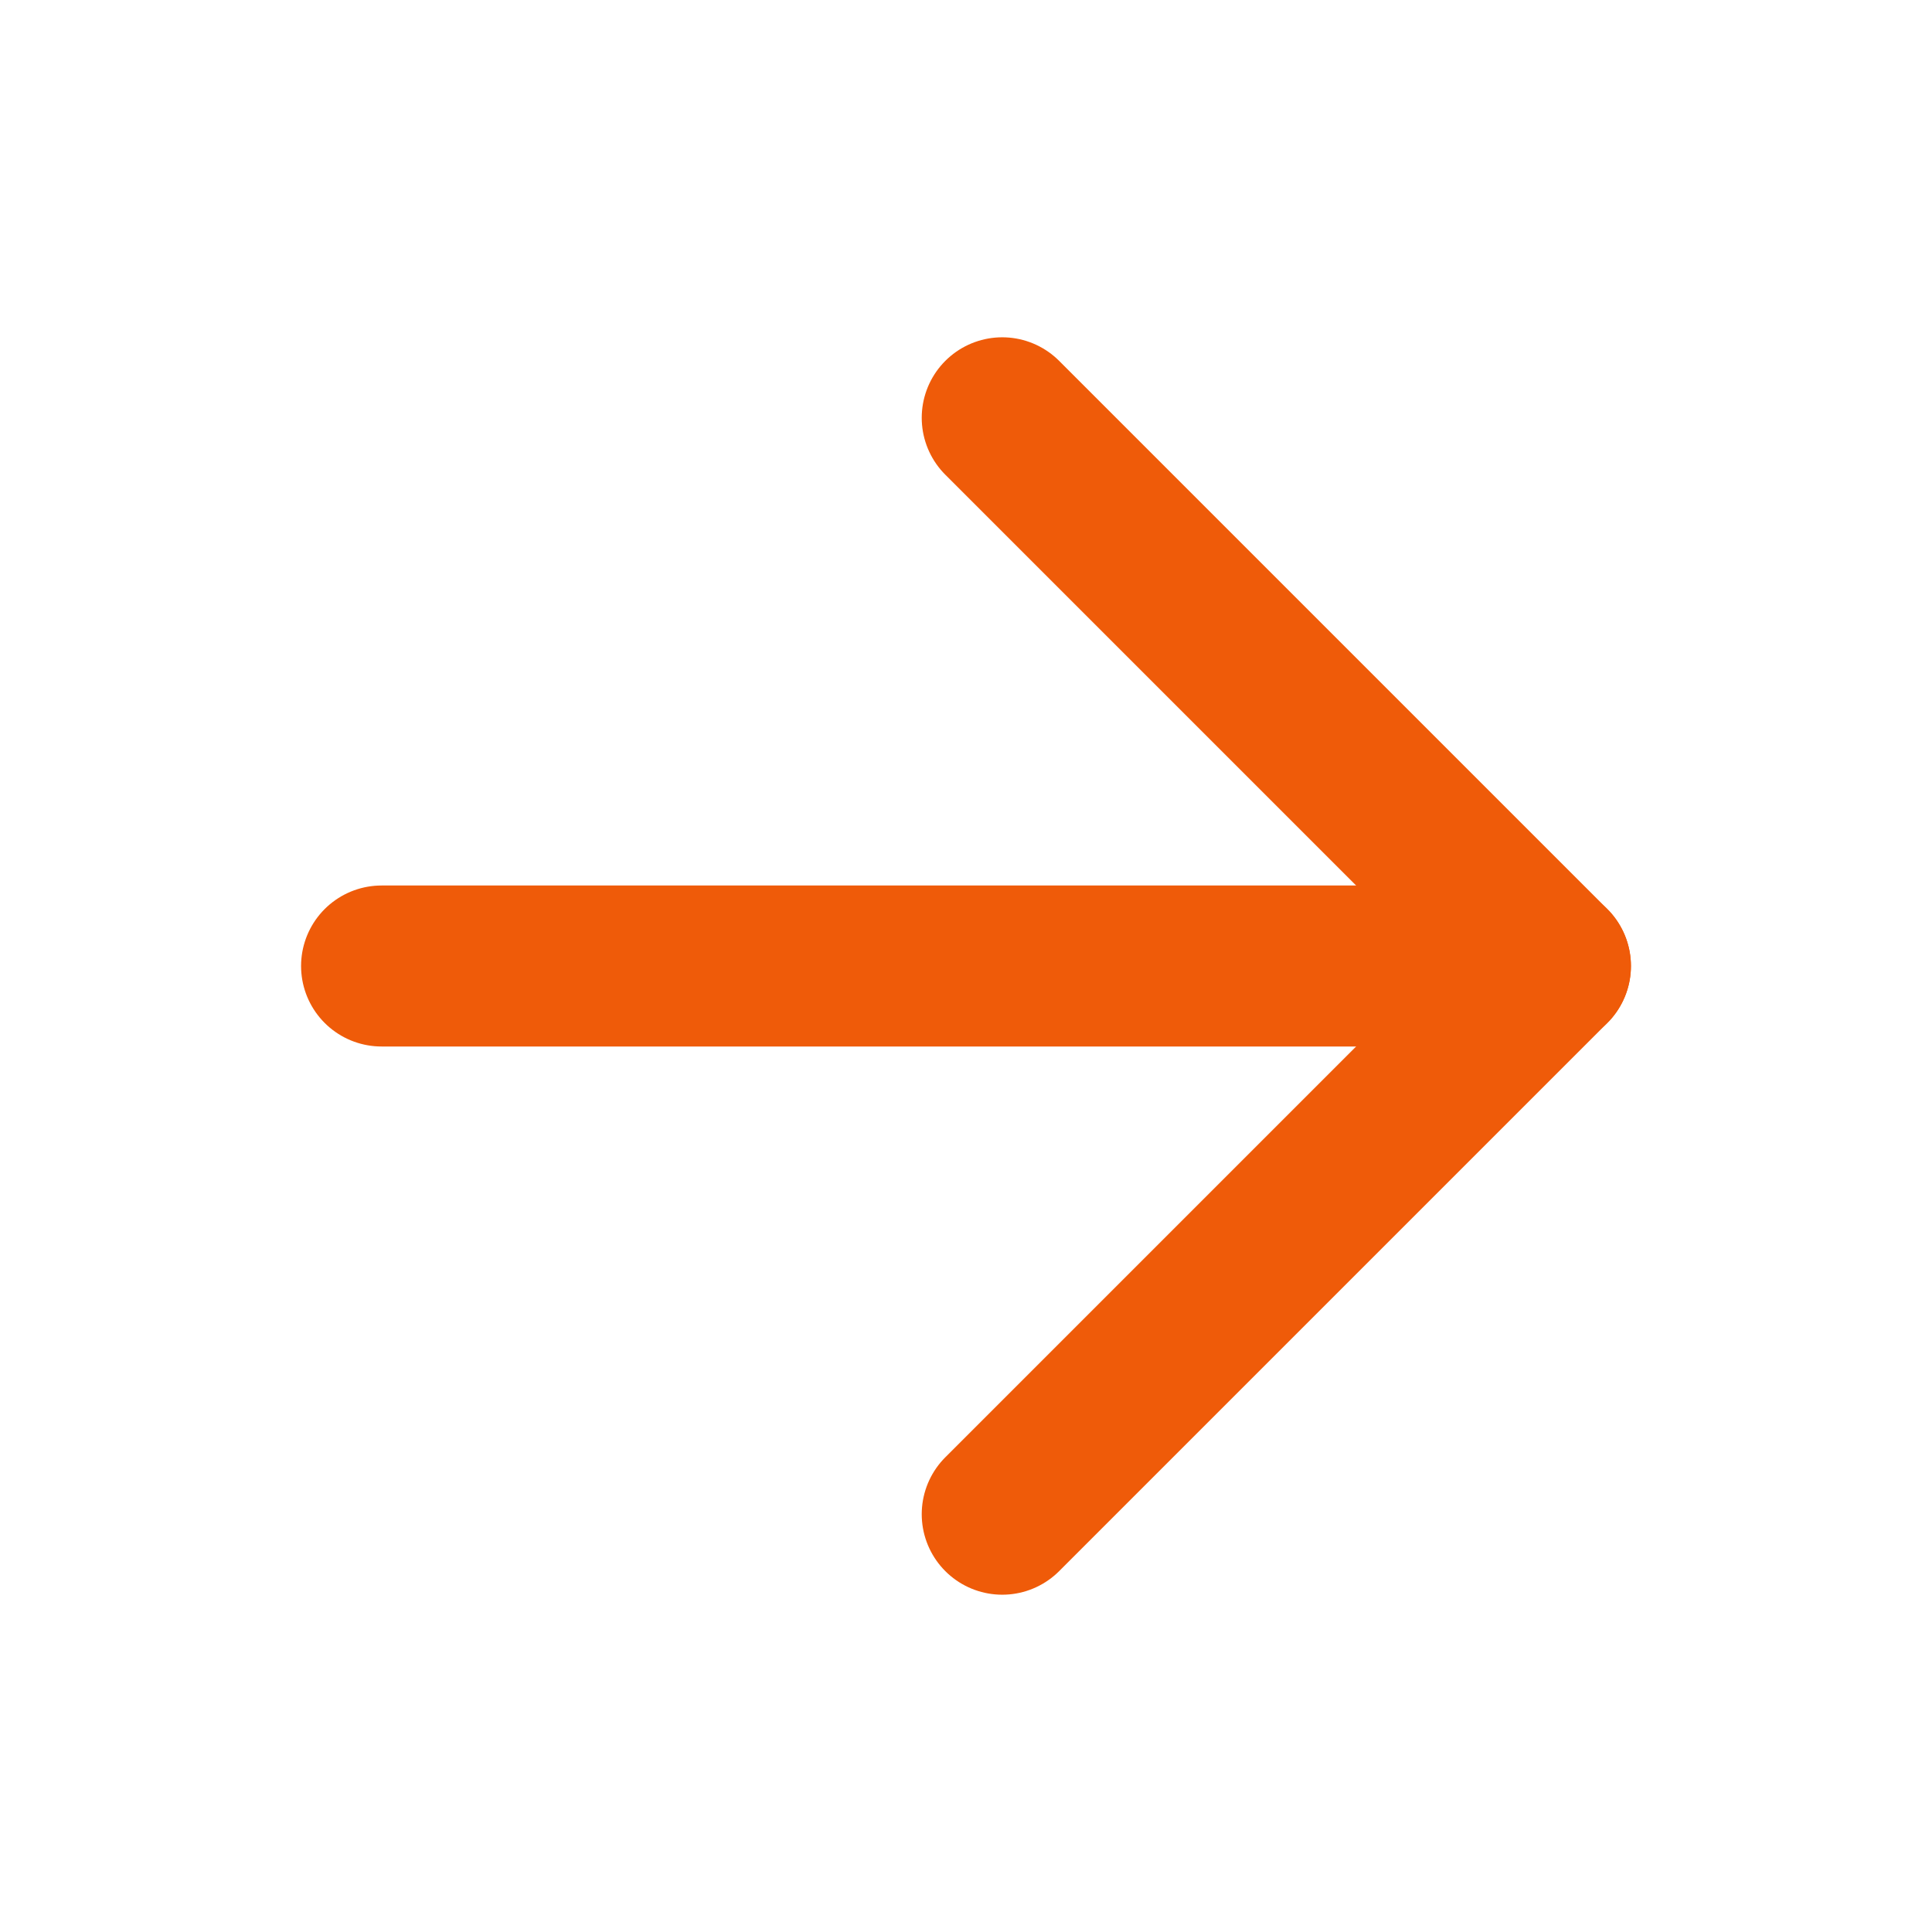 <svg id="Content" xmlns="http://www.w3.org/2000/svg" viewBox="0 0 24 24"><defs><style>.cls-1{fill:none;stroke:#ef5b09;stroke-linecap:round;stroke-linejoin:round;stroke-width:2px;}</style></defs><title>icon_arrow-faq</title><line class="cls-1" x1="19.26" y1="12" x2="4.74" y2="12"/><polyline class="cls-1" points="12.45 18.81 19.26 12 12.45 5.19"/></svg>